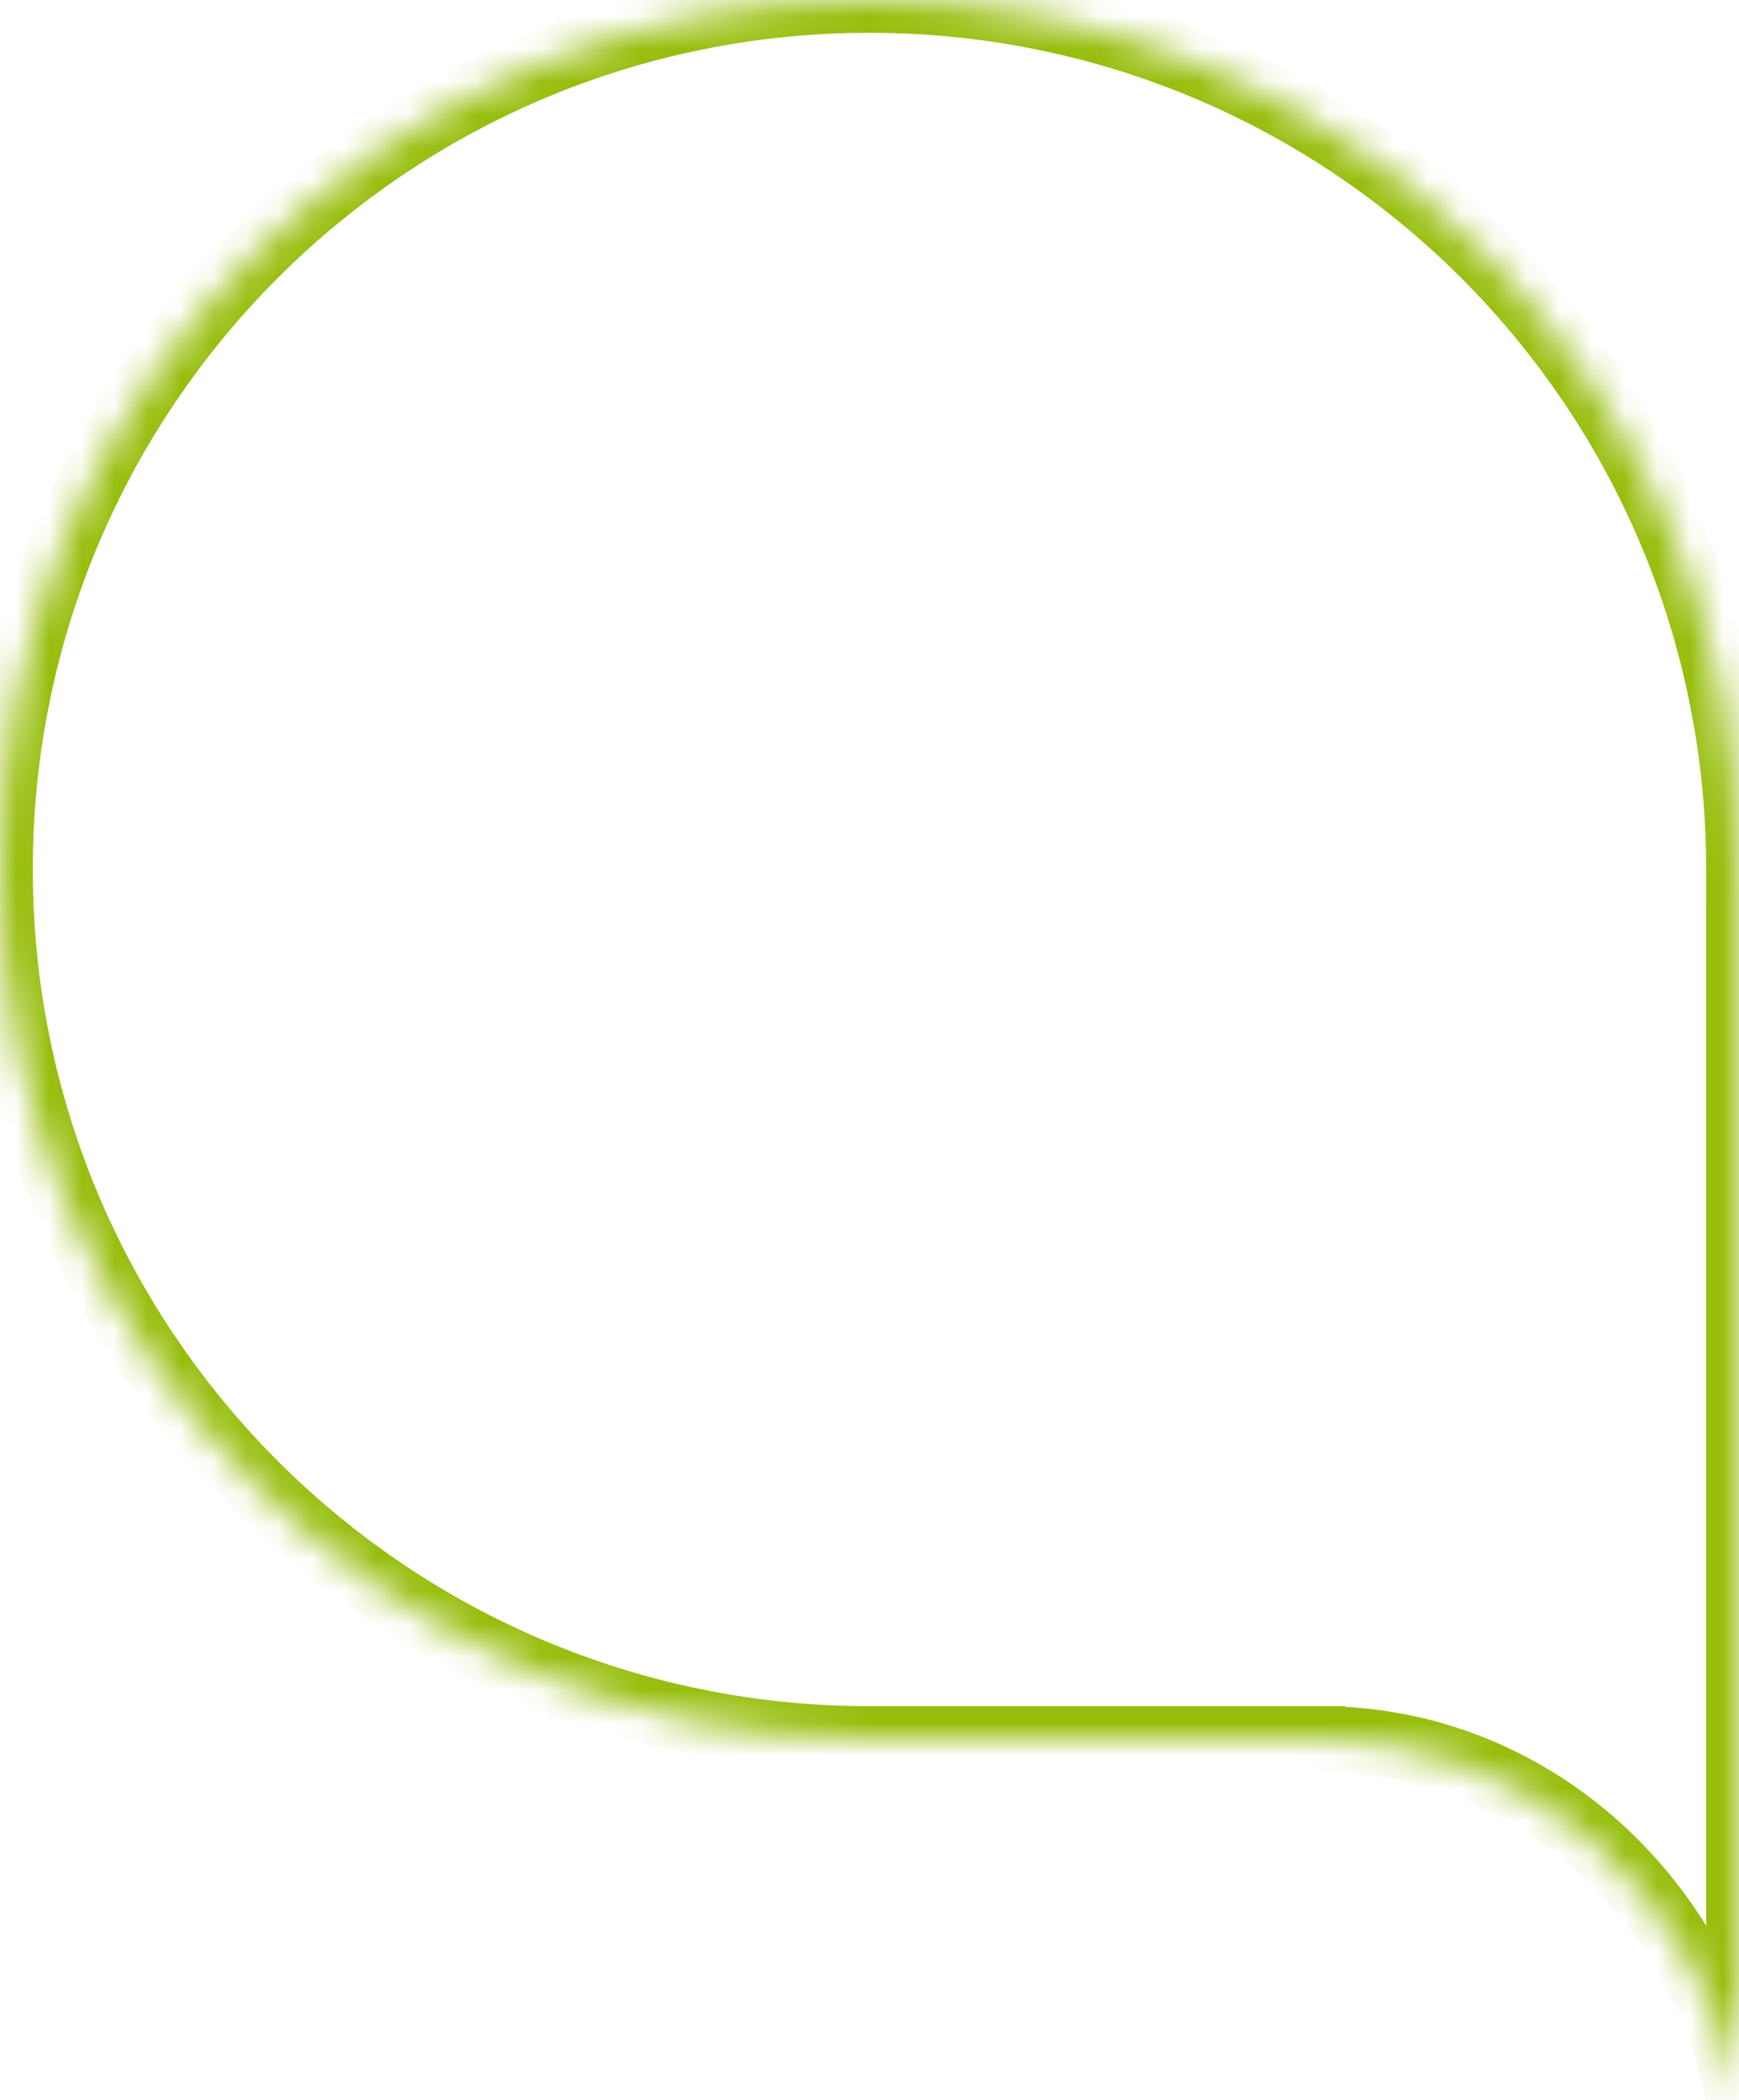 <svg width="53" height="64" viewBox="0 0 53 64" fill="none" xmlns="http://www.w3.org/2000/svg">
<g id="Union">
<mask id="path-1-inside-1_99_1094" fill="white">
<path fill-rule="evenodd" clip-rule="evenodd" d="M26.5 0C11.864 0 0 11.864 0 26.5C0 41.136 11.864 53 26.5 53H40V53.002C40.082 53.001 40.163 53 40.245 53C46.561 53 51.824 57.73 53 64V53V26.5C53 11.864 41.136 0 26.5 0Z"/>
</mask>
<path d="M40 53H41V52H40V53ZM40 53.002H39V54.022L40.019 54.002L40 53.002ZM53 64L52.017 64.184L54 64H53ZM1 26.5C1 12.417 12.417 1 26.5 1V-1C11.312 -1 -1 11.312 -1 26.5H1ZM26.5 52C12.417 52 1 40.583 1 26.5H-1C-1 41.688 11.312 54 26.5 54V52ZM40 52H26.5V54H40V52ZM39 53V53.002H41V53H39ZM40.019 54.002C40.094 54.001 40.17 54 40.245 54V52C40.157 52 40.069 52.001 39.981 52.003L40.019 54.002ZM40.245 54C46.037 54 50.922 58.344 52.017 64.184L53.983 63.816C52.727 57.115 47.084 52 40.245 52V54ZM54 64V53H52V64H54ZM52 26.5V53H54V26.5H52ZM26.5 1C40.583 1 52 12.417 52 26.5H54C54 11.312 41.688 -1 26.5 -1V1Z" fill="#97BE0D" mask="url(#path-1-inside-1_99_1094)"/>
</g>
</svg>
